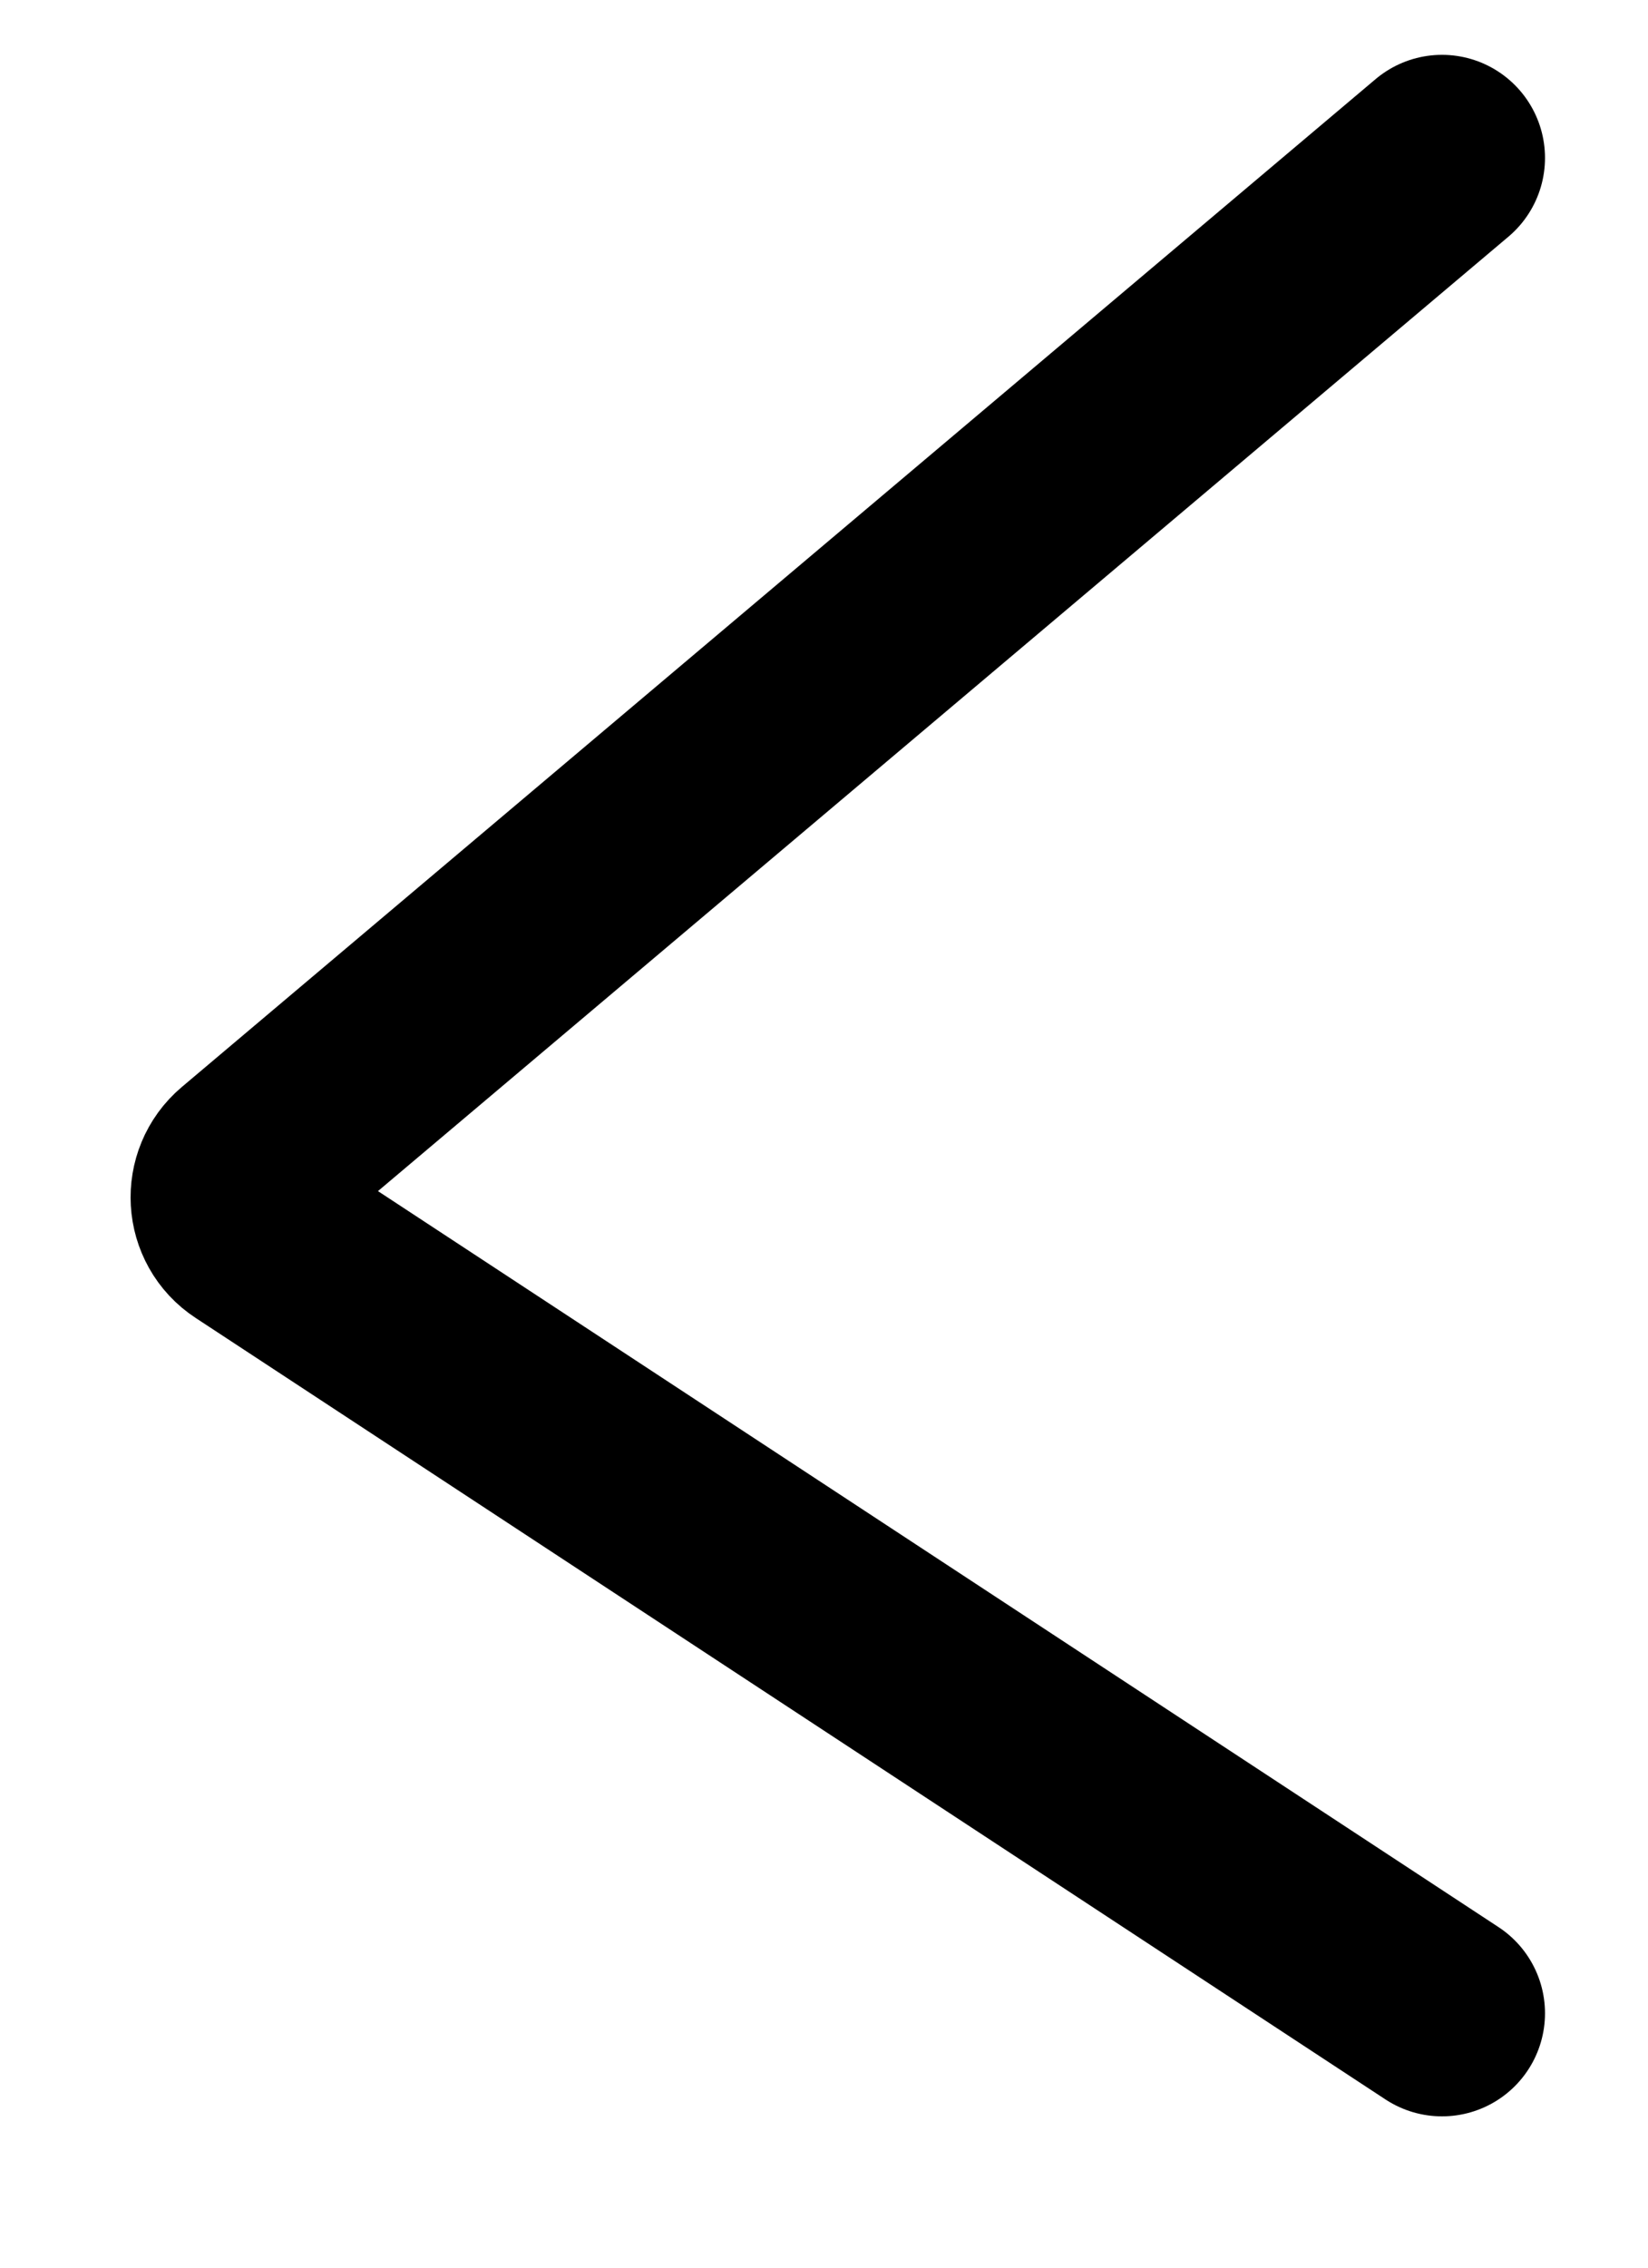 <svg width="8" height="11" viewBox="0 0 8 11" fill="none" xmlns="http://www.w3.org/2000/svg">
<path d="M7 0.766L1.205 5.655C1.103 5.741 1.112 5.902 1.224 5.975L7 9.766" stroke="black" stroke-linecap="round"/>
</svg>
